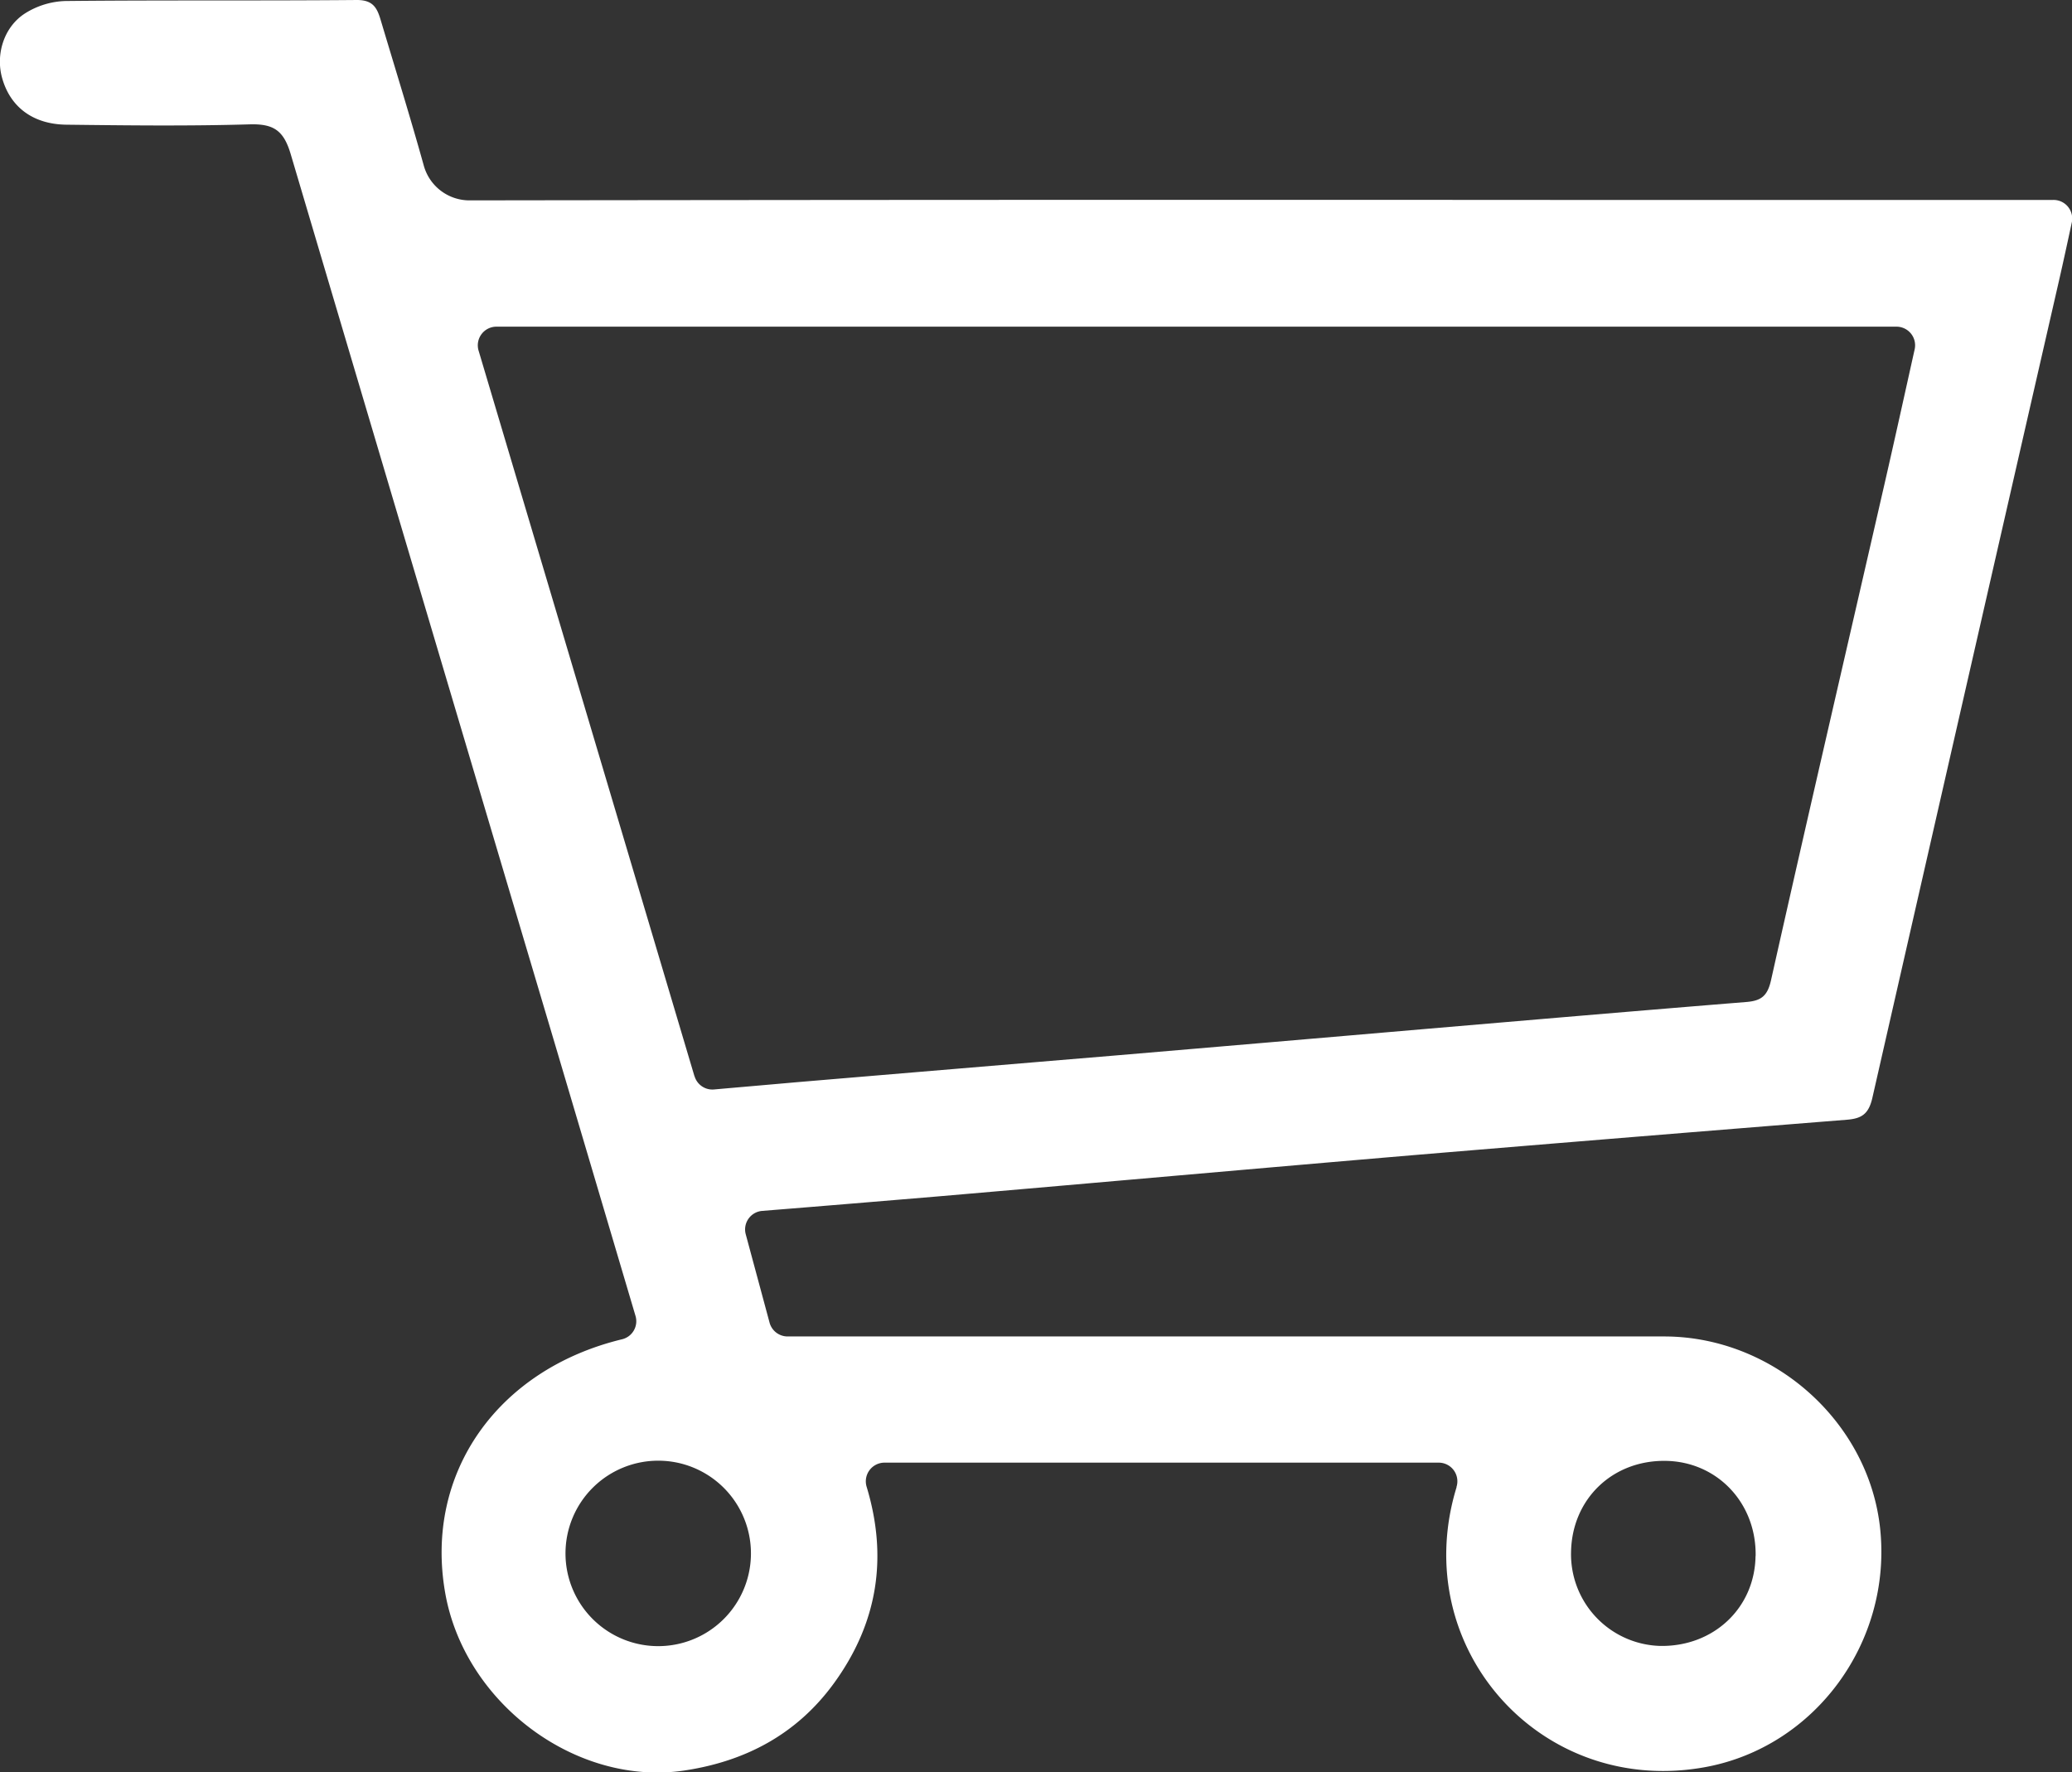 <svg id="Capa_1" data-name="Capa 1" xmlns="http://www.w3.org/2000/svg" viewBox="0 0 429.04 366.97"><rect x="0" y="0" width="429.04" height="366.97" fill="#333333" stroke="none"/><defs><style>.cls-1{fill:#fff;}</style></defs><title>cart-icon</title><path class="cls-1" d="M128.82,277.31a3.84,3.84,0,0,0,2.77-4.84q-8.37-28.26-16.73-56.45Q87.49,124,60.22,32c-1.46-5-3.55-6.39-8.54-6.25-12.63.37-25.28.22-37.92.07C6.9,25.74,2.27,22.24.53,16.46-1,11.5.7,5.65,5.19,2.77A16.59,16.59,0,0,1,13.52.21C33.65,0,53.78.18,73.91,0c3.34,0,4.18,1.64,4.93,4.19,3,10.05,6.1,20,8.92,30.13a9.81,9.81,0,0,0,9.45,7.17q112.56-.16,225.13-.09l102.8,0h0A3.86,3.86,0,0,1,429,46.06c-.89,4.13-1.74,8.06-2.64,12q-19.37,84.6-38.65,169.23c-.75,3.32-2.16,4.31-5.22,4.56q-44.22,3.53-88.44,7.22c-33.28,2.82-66.54,5.8-99.81,8.66-11.94,1-23.88,2-36.4,3a3.85,3.85,0,0,0-3.42,4.85c1.66,6.17,3.29,12.19,4.93,18.29a3.87,3.87,0,0,0,3.73,2.86h50.76q65.37,0,130.74,0c22.66,0,42.59,17.76,44.77,40.15,2.27,23.31-13.57,44.79-36.13,49-34.1,6.33-61.79-24.74-51.62-57.92l0-.1a3.86,3.86,0,0,0-3.69-5H183.13a3.87,3.87,0,0,0-3.68,5c4.37,14.44,2.42,28.08-6.83,40.76-7.68,10.51-18.32,16.12-31,18-22.36,3.29-45.49-14-49.45-36.88C87.86,305,103.05,283.54,128.82,277.31Zm15-54.46a3.85,3.85,0,0,0,4,2.74c5.87-.52,11.48-1,17.09-1.5q33-2.78,66.06-5.54,32-2.72,64.06-5.48c22.18-1.89,44.36-3.8,66.55-5.59,3.08-.25,4.4-1.21,5.14-4.52,7.69-34.3,15.66-68.53,23.51-102.8,2.12-9.24,4.15-18.49,6.23-27.82a3.86,3.86,0,0,0-3.77-4.7H102.81a3.86,3.86,0,0,0-3.7,5C114.08,122.94,128.93,172.84,143.8,222.85Zm-7.14,118a19.2,19.2,0,0,0,.1-38.39,19.2,19.2,0,1,0-.1,38.39Zm226.85-18.67c.18-11-8-19.57-18.7-19.69-11-.12-19.33,7.94-19.52,18.87a19,19,0,0,0,18.44,19.45C354.77,341,363.34,333,363.51,322.23Z" transform="translate(0 0)"/></svg>